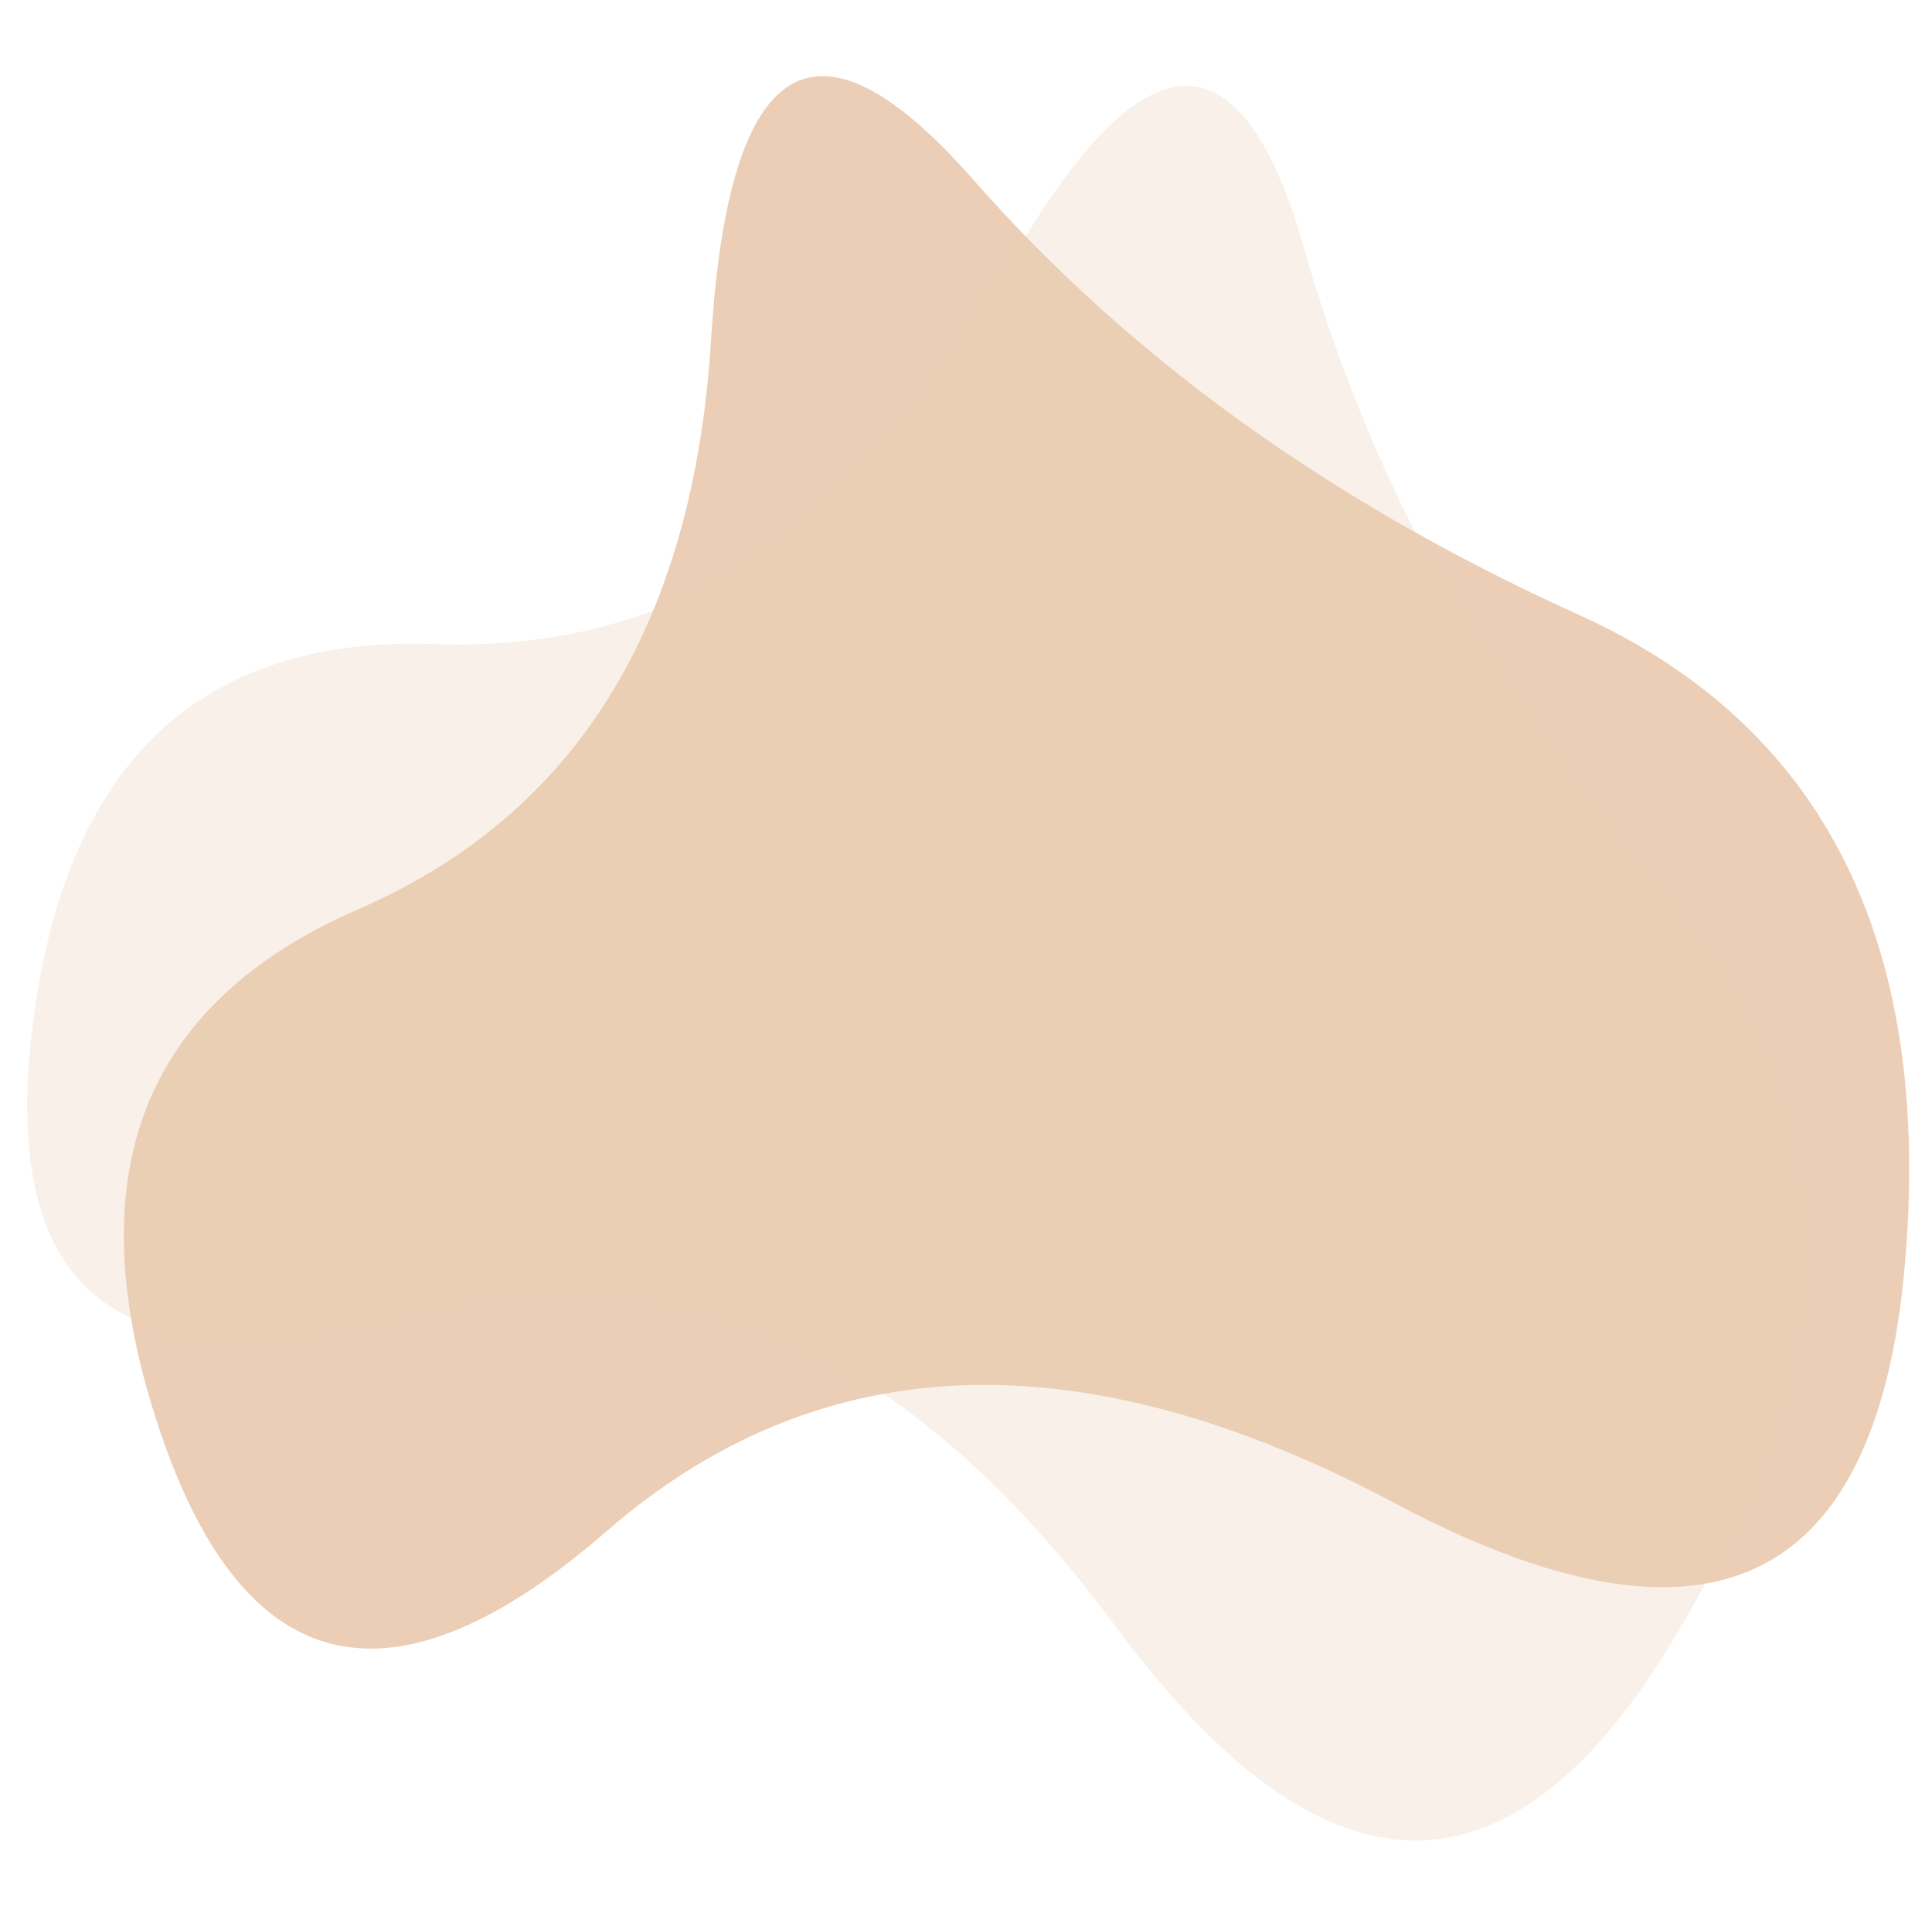 <?xml version="1.0" encoding="UTF-8" standalone="no"?><svg xmlns="http://www.w3.org/2000/svg" xmlns:xlink="http://www.w3.org/1999/xlink" fill="none" height="78" preserveAspectRatio="xMidYMid meet" style="fill: none" version="1" viewBox="3.7 6.8 78.9 78.0" width="78.9" zoomAndPan="magnify"><g id="change1_1"><path d="M43.435 14.124C49.846 21.42 58.084 27.341 68.148 31.889C78.212 36.436 82.657 45.312 81.484 58.517C80.31 71.723 73.356 74.936 60.622 68.156C47.888 61.376 37.171 61.764 28.471 69.321C19.772 76.878 13.687 75.498 10.217 65.18C6.748 54.862 9.455 47.776 18.338 43.919C27.221 40.062 32.022 32.308 32.74 20.657C33.459 9.006 37.024 6.828 43.435 14.124Z" fill="#ebceb5"/></g><g id="change1_2"><path d="M56.98 17.008C59.626 26.353 64.512 35.244 71.638 43.681C78.764 52.117 78.955 62.043 72.211 73.457C65.466 84.871 57.807 84.777 49.232 73.175C40.657 61.574 30.817 57.31 19.711 60.386C8.606 63.461 3.708 59.596 5.018 48.789C6.329 37.983 11.823 32.752 21.501 33.095C31.179 33.439 38.85 28.507 44.515 18.3C50.18 8.093 54.335 7.662 56.98 17.008Z" fill="#ebceb5" opacity="0.3"/></g></svg>